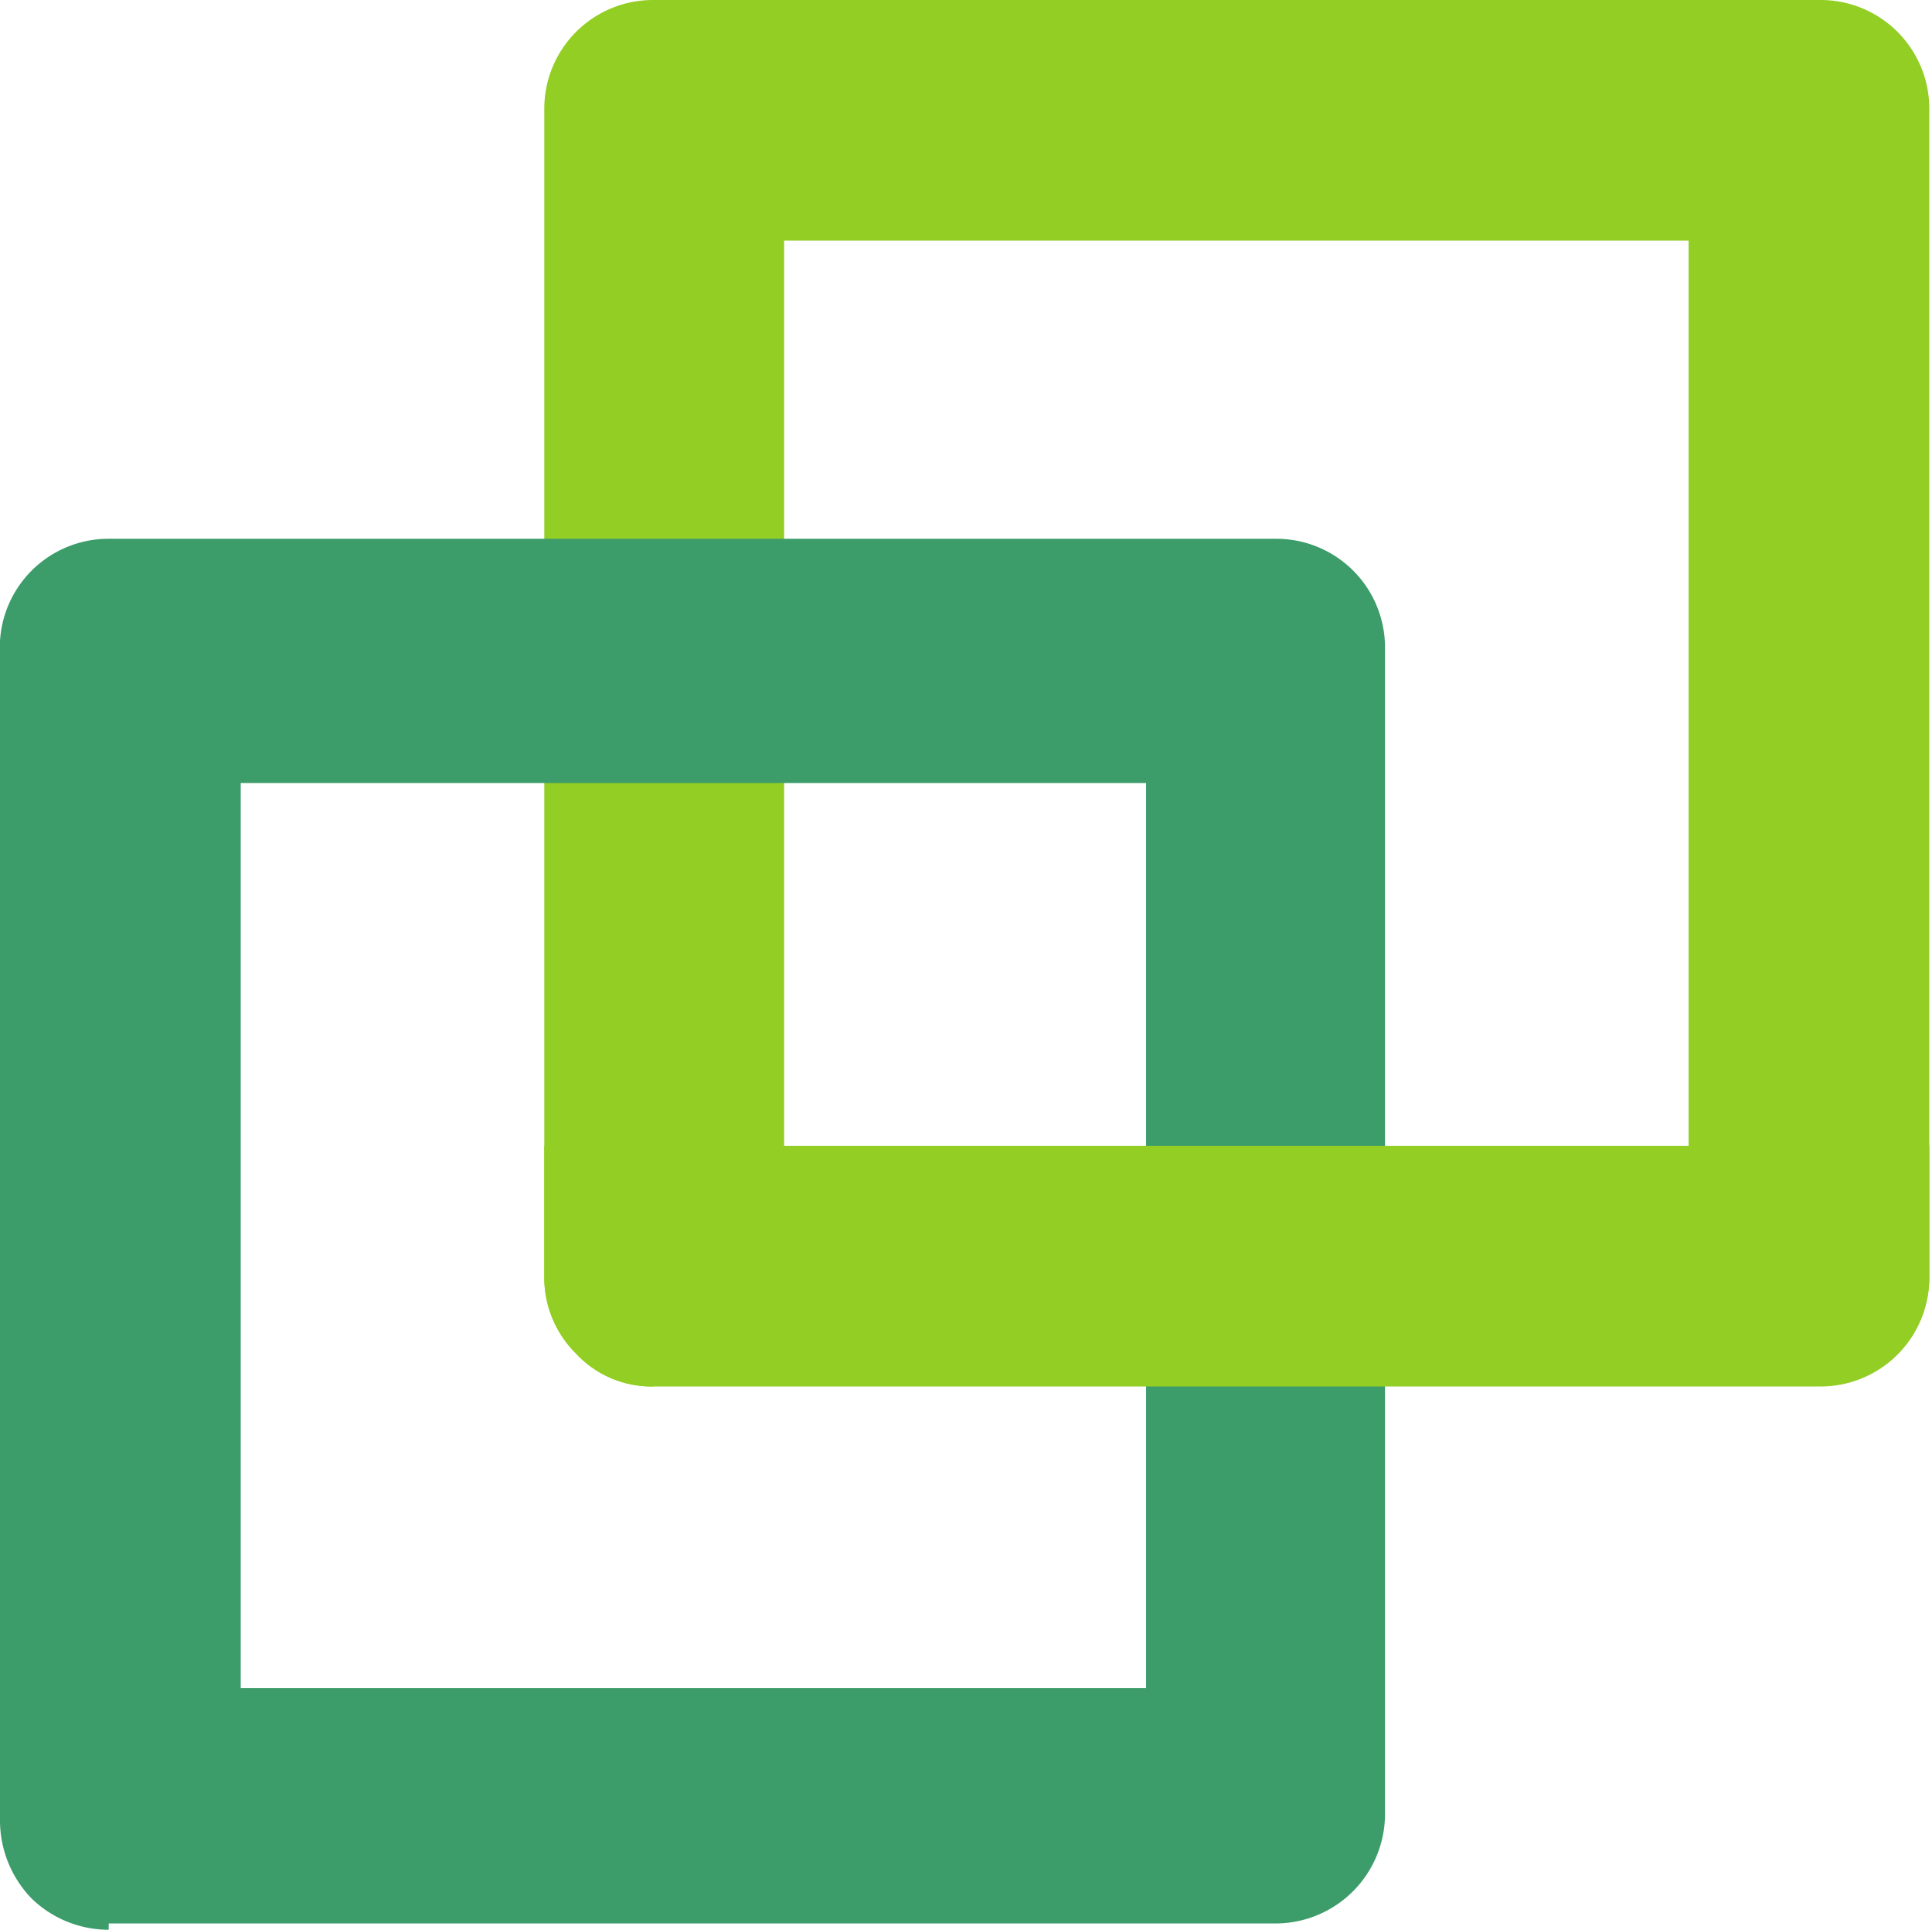 <svg id="svg2" xmlns="http://www.w3.org/2000/svg" viewBox="0 0 21.51 21.49"><defs><style>.cls-1{fill:#92ce23;}.cls-2{fill:#3c9c6a;}</style></defs><title>logo</title><path id="path14" class="cls-1" d="M18.8,2.68H8.73V12.76H18.8ZM7.27,15.44a1.15,1.15,0,0,1-.86-.37,1.19,1.19,0,0,1-.35-.85v-13A1.21,1.21,0,0,1,7.27,0h13a1.21,1.21,0,0,1,1.21,1.21v13a1.21,1.21,0,0,1-1.21,1.22h-13"/><path id="path16" class="cls-2" d="M12.76,8.72H2.68V18.8H12.76ZM1.21,21.49a1.23,1.23,0,0,1-.86-.35A1.25,1.25,0,0,1,0,20.28v-13A1.21,1.21,0,0,1,1.21,6h13a1.21,1.21,0,0,1,1.21,1.21v13a1.22,1.22,0,0,1-1.21,1.21h-13"/><path id="path18" class="cls-1" d="M18.8,12.76H6.06v1.46a1.19,1.19,0,0,0,.35.85,1.15,1.15,0,0,0,.86.37h13a1.21,1.21,0,0,0,1.21-1.22V12.76H18.8"/></svg>